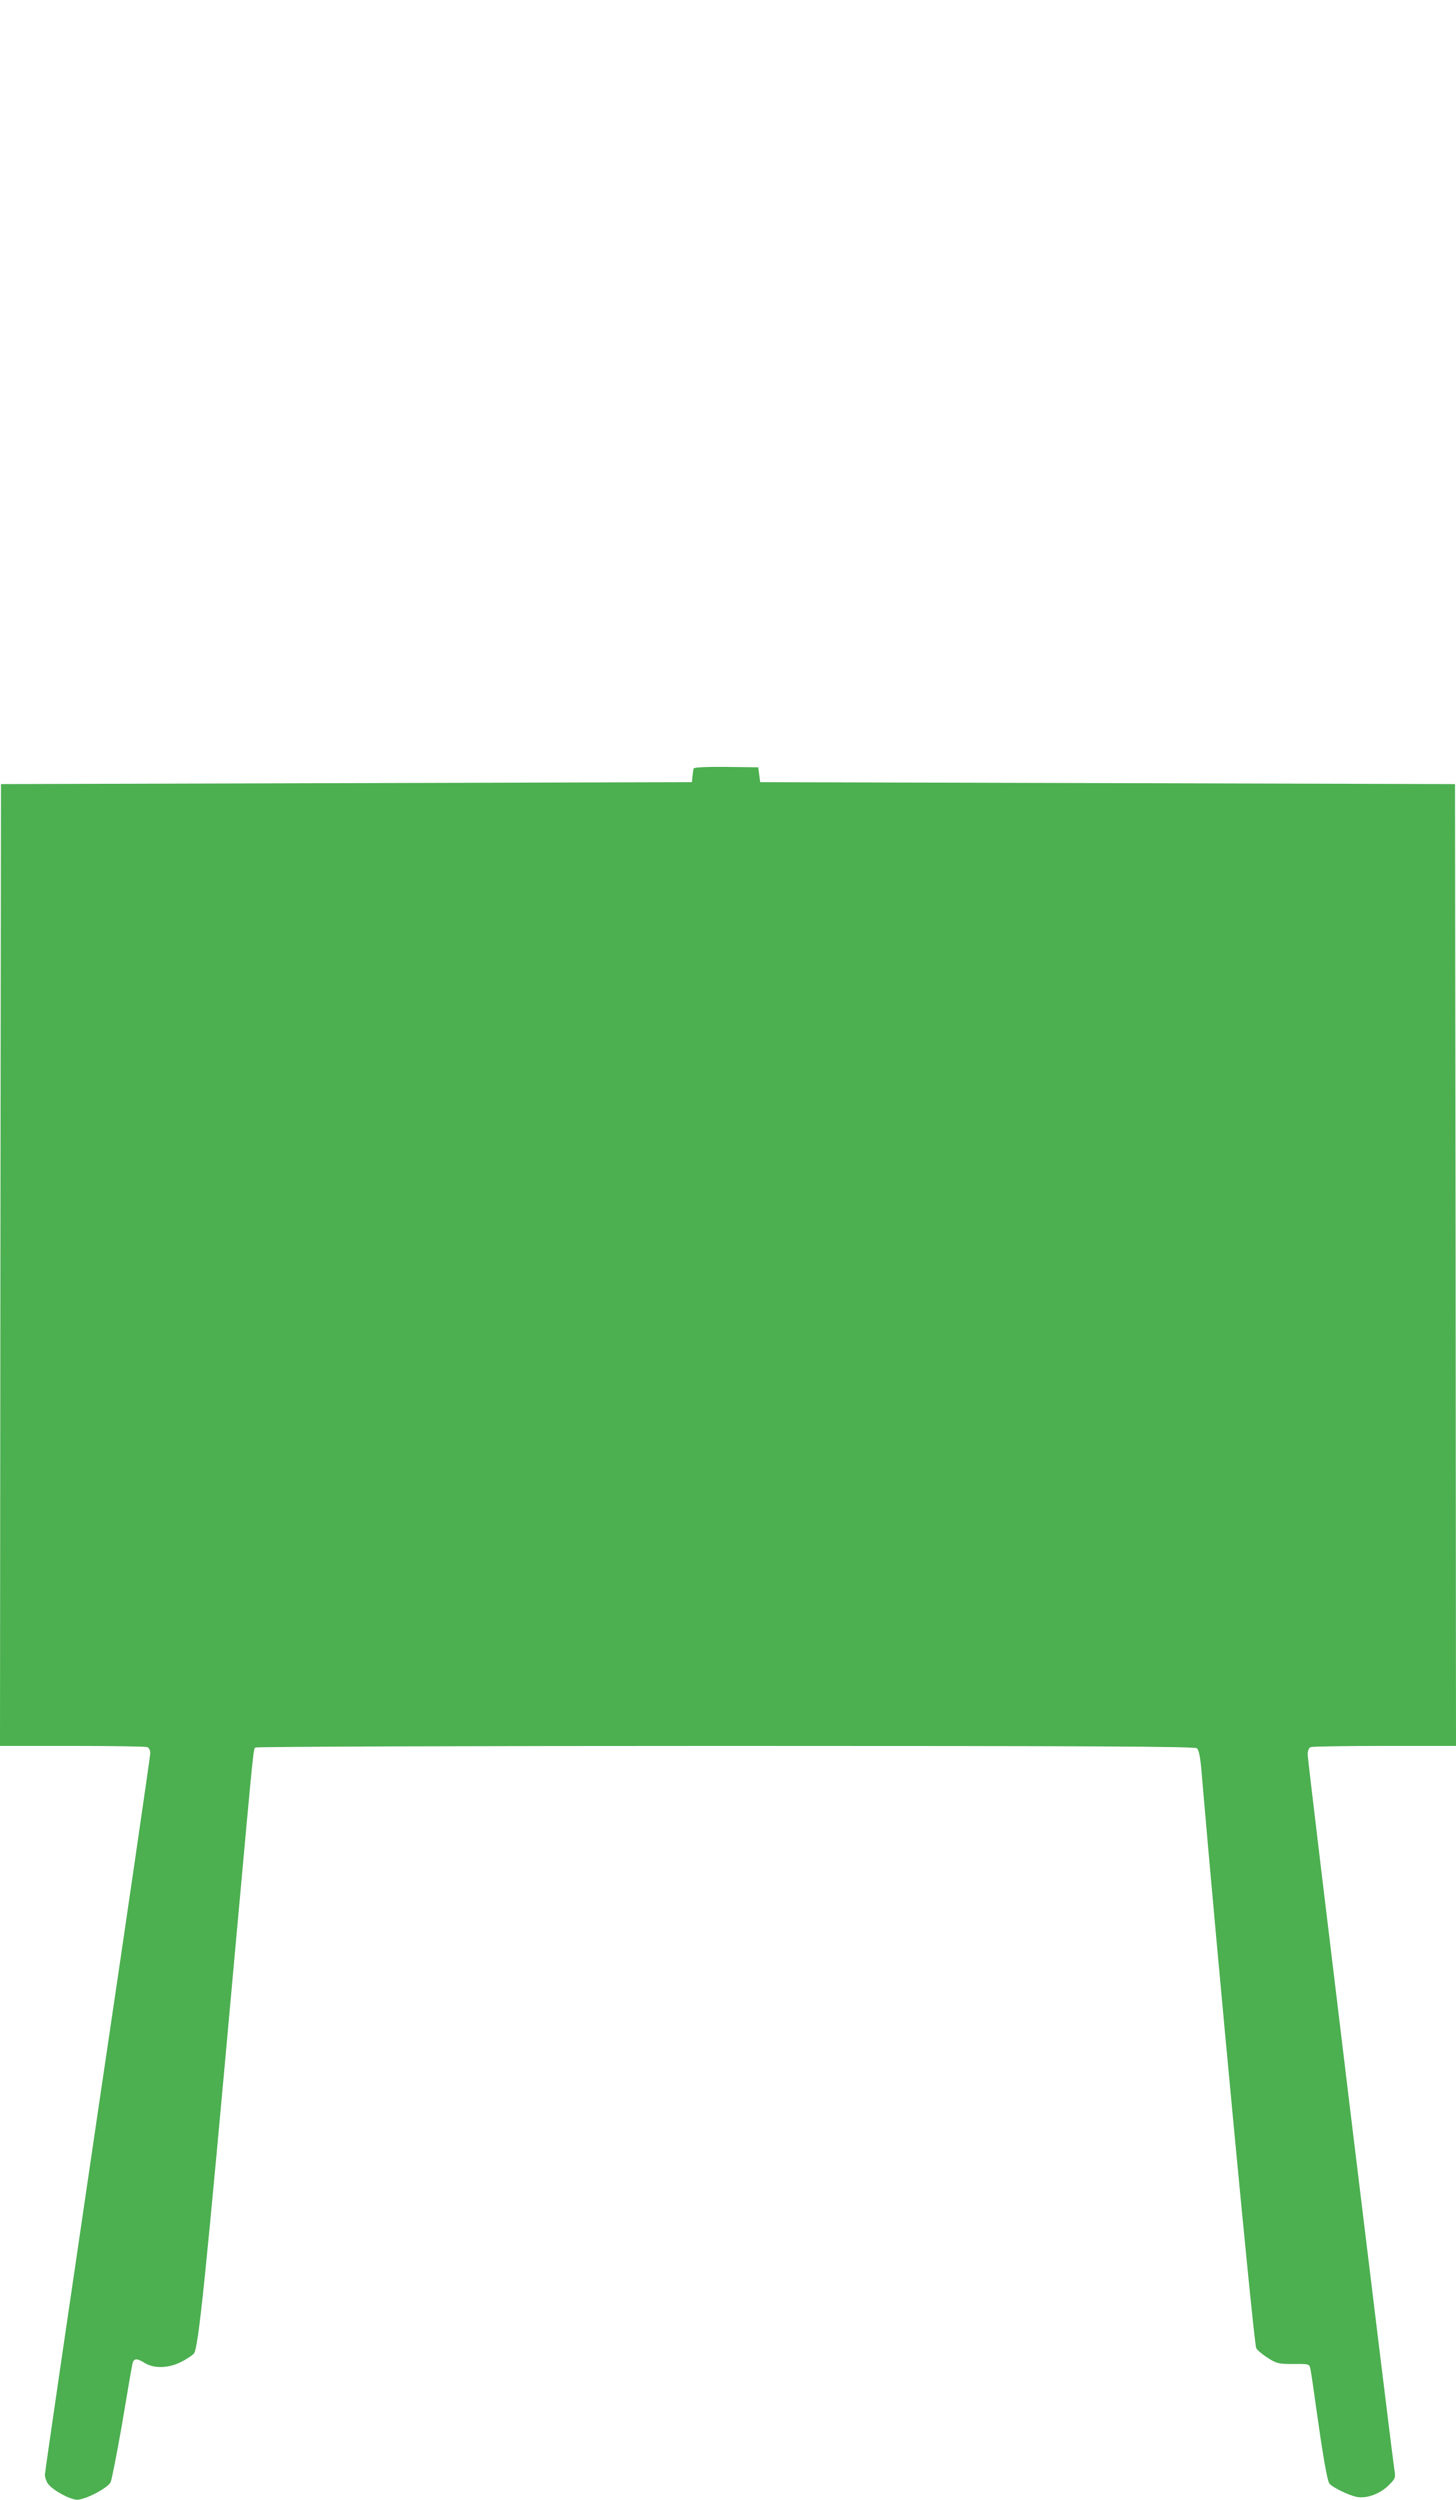<?xml version="1.0" standalone="no"?>
<!DOCTYPE svg PUBLIC "-//W3C//DTD SVG 20010904//EN"
 "http://www.w3.org/TR/2001/REC-SVG-20010904/DTD/svg10.dtd">
<svg version="1.0" xmlns="http://www.w3.org/2000/svg"
 width="746pt" height="1280pt" viewBox="0 0 746 1280"
 preserveAspectRatio="xMidYMid meet">
<g transform="translate(0,1280) scale(0.1,-0.1)"
fill="#4caf50" stroke="none">
<path d="M3554 8865 c-2 -5 -4 -23 -6 -40 l-3 -30 -1770 -5 -1770 -5 -3 -2462
-2 -2463 369 0 c203 0 376 -3 385 -6 9 -3 16 -17 16 -31 0 -13 -121 -845 -270
-1847 -148 -1003 -270 -1835 -270 -1848 0 -13 7 -34 16 -46 22 -32 113 -82
149 -82 43 0 157 60 172 90 6 14 32 147 58 295 25 149 48 285 52 303 6 37 20
40 65 12 47 -29 121 -27 185 5 28 14 57 33 66 43 24 26 59 372 211 2057 103
1132 93 1037 108 1047 7 4 1091 8 2409 8 1901 0 2398 -3 2411 -12 12 -10 19
-48 27 -153 79 -924 263 -2874 277 -2917 2 -9 28 -31 57 -50 48 -31 58 -33
134 -33 80 1 82 0 87 -25 3 -14 15 -92 26 -175 38 -270 60 -399 72 -413 16
-19 96 -58 137 -67 49 -11 118 13 163 56 34 33 39 41 34 71 -13 74 -446 3642
-446 3673 0 21 6 35 16 39 9 3 180 6 380 6 l364 0 -2 2463 -3 2462 -1780 5
-1780 5 -5 38 -5 38 -164 2 c-102 1 -165 -2 -167 -8z"/>
</g>
</svg>
